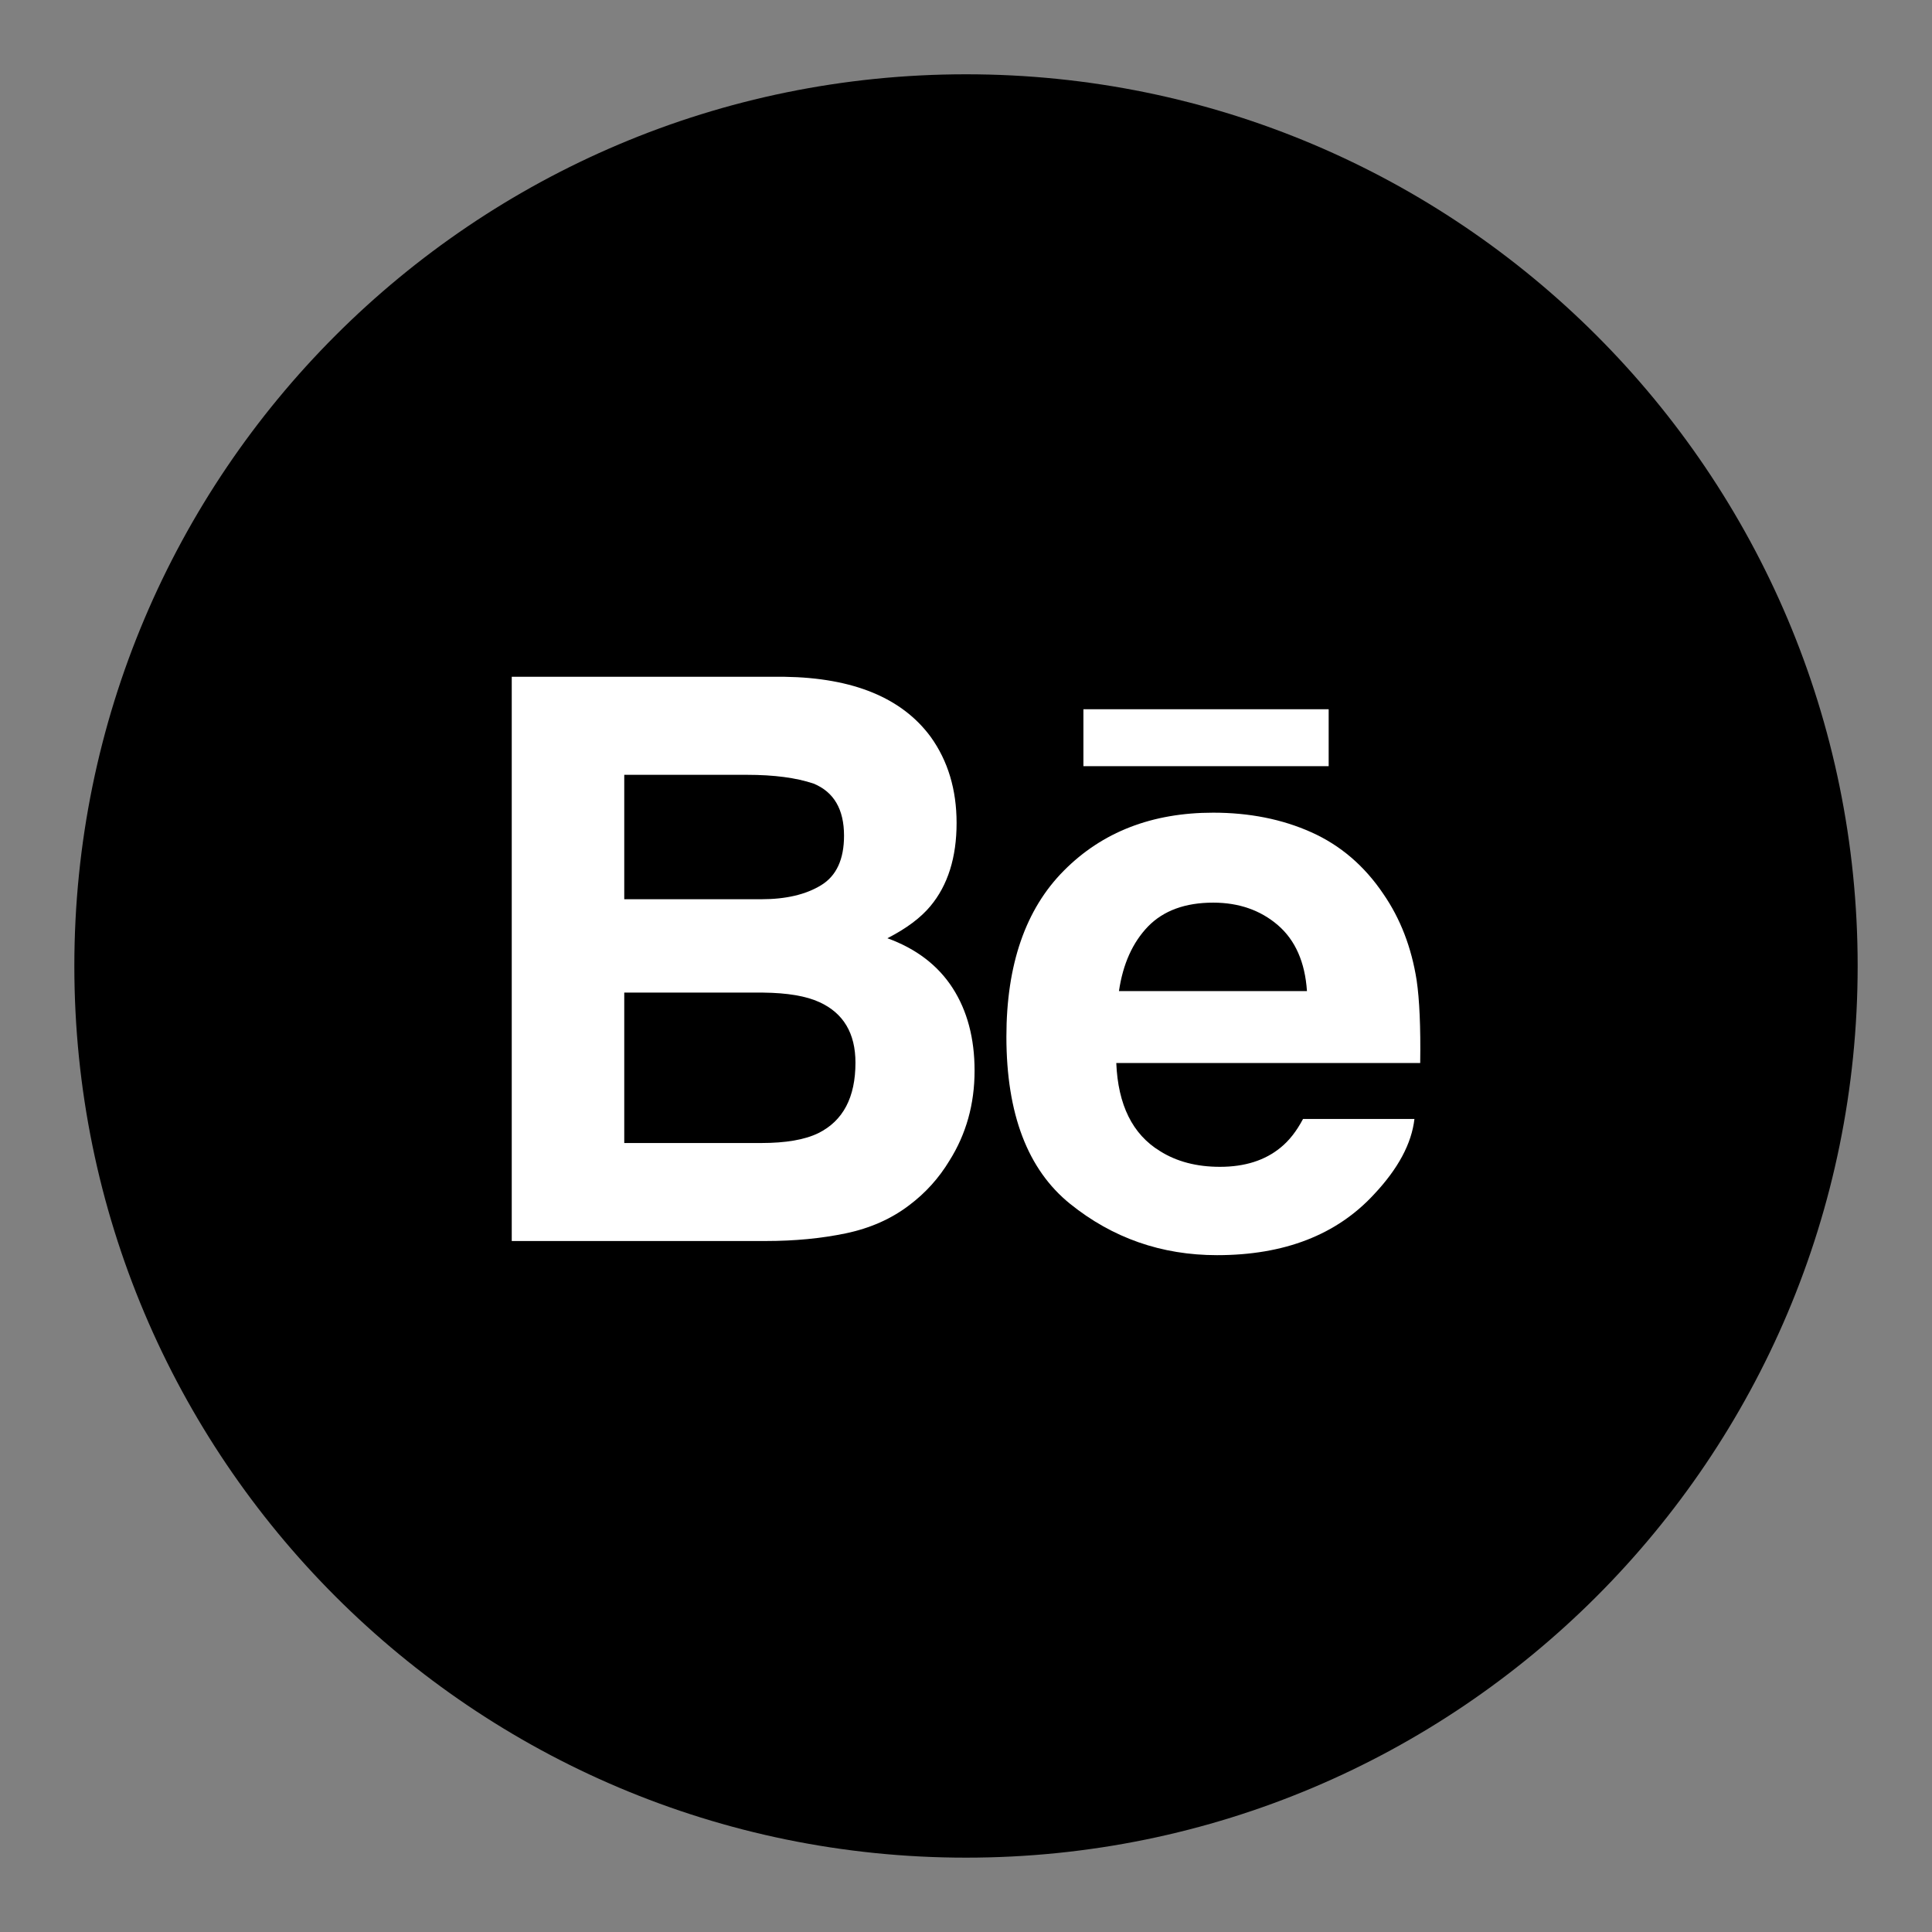 <?xml version="1.0" encoding="utf-8"?>
<!-- Generator: Adobe Illustrator 16.0.0, SVG Export Plug-In . SVG Version: 6.00 Build 0)  -->
<!DOCTYPE svg PUBLIC "-//W3C//DTD SVG 1.1//EN" "http://www.w3.org/Graphics/SVG/1.1/DTD/svg11.dtd">
<svg version="1.1" xmlns="http://www.w3.org/2000/svg" xmlns:xlink="http://www.w3.org/1999/xlink" x="0px" y="0px"
	 width="36.851px" height="36.851px" viewBox="21.26 21.26 36.851 36.851" enable-background="new 21.26 21.26 36.851 36.851"
	 xml:space="preserve">
<rect x="21.26" y="21.26" width="36.851" height="36.851" fill="#808080" stroke="none"/>
<g id="Layer_1">
	<g id="Layer_1_1_">
	</g>
</g>
<g id="Capa_1">
	<g>
		<path id="XMLID_633_" d="M39.686,56.693L39.686,56.693c-9.394,0-17.008-7.615-17.008-17.008l0,0
			c0-9.393,7.614-17.008,17.008-17.008l0,0c9.394,0,17.007,7.615,17.007,17.008l0,0C56.693,49.078,49.08,56.693,39.686,56.693z"/>
		<g id="XMLID_623_">
			<path id="XMLID_629_" fill="#FFFFFF" d="M37.392,44.785c0.467-0.098,0.872-0.277,1.216-0.541c0.304-0.229,0.559-0.51,0.762-0.846
				c0.319-0.507,0.479-1.078,0.479-1.716c0-0.618-0.14-1.144-0.419-1.577c-0.28-0.433-0.694-0.749-1.244-0.949
				c0.362-0.185,0.636-0.39,0.821-0.613c0.332-0.398,0.499-0.928,0.499-1.585c0-0.637-0.165-1.185-0.494-1.643
				c-0.548-0.744-1.478-1.127-2.789-1.146h-5.202v10.762h4.85C36.417,44.931,36.925,44.882,37.392,44.785z M33.167,36.039h2.342
				c0.516,0,0.939,0.056,1.271,0.168c0.386,0.16,0.579,0.491,0.579,0.993c0,0.452-0.146,0.768-0.438,0.945
				c-0.291,0.178-0.67,0.267-1.138,0.267h-2.616V36.039z M33.167,43.062v-2.869h2.649c0.463,0.005,0.82,0.065,1.076,0.183
				c0.456,0.209,0.685,0.594,0.685,1.153c0,0.662-0.235,1.109-0.707,1.344c-0.26,0.127-0.623,0.189-1.09,0.189H33.167z"/>
			<g id="XMLID_624_">
				<path id="XMLID_626_" fill="#FFFFFF" d="M41.671,44.222c0.809,0.652,1.744,0.979,2.803,0.979c1.283,0,2.281-0.387,2.994-1.16
					c0.459-0.488,0.717-0.967,0.771-1.438h-2.125c-0.123,0.233-0.266,0.415-0.428,0.546c-0.297,0.244-0.682,0.367-1.156,0.367
					c-0.447,0-0.828-0.1-1.146-0.301c-0.523-0.32-0.799-0.88-0.832-1.679h5.797c0.01-0.687-0.014-1.213-0.068-1.579
					c-0.098-0.624-0.309-1.173-0.635-1.646c-0.361-0.536-0.82-0.929-1.375-1.177c-0.555-0.249-1.18-0.373-1.871-0.373
					c-1.166,0-2.115,0.368-2.846,1.104c-0.732,0.735-1.098,1.792-1.098,3.171C40.457,42.507,40.861,43.568,41.671,44.222z
					 M43.158,38.931c0.295-0.302,0.709-0.454,1.242-0.454c0.49,0,0.902,0.144,1.234,0.429c0.332,0.286,0.518,0.706,0.555,1.258
					h-3.586C42.679,39.645,42.865,39.235,43.158,38.931z"/>
				<rect id="XMLID_625_" x="41.925" y="34.788" fill="#FFFFFF" width="4.678" height="1.086"/>
			</g>
		</g>
	</g>
</g>
</svg>
